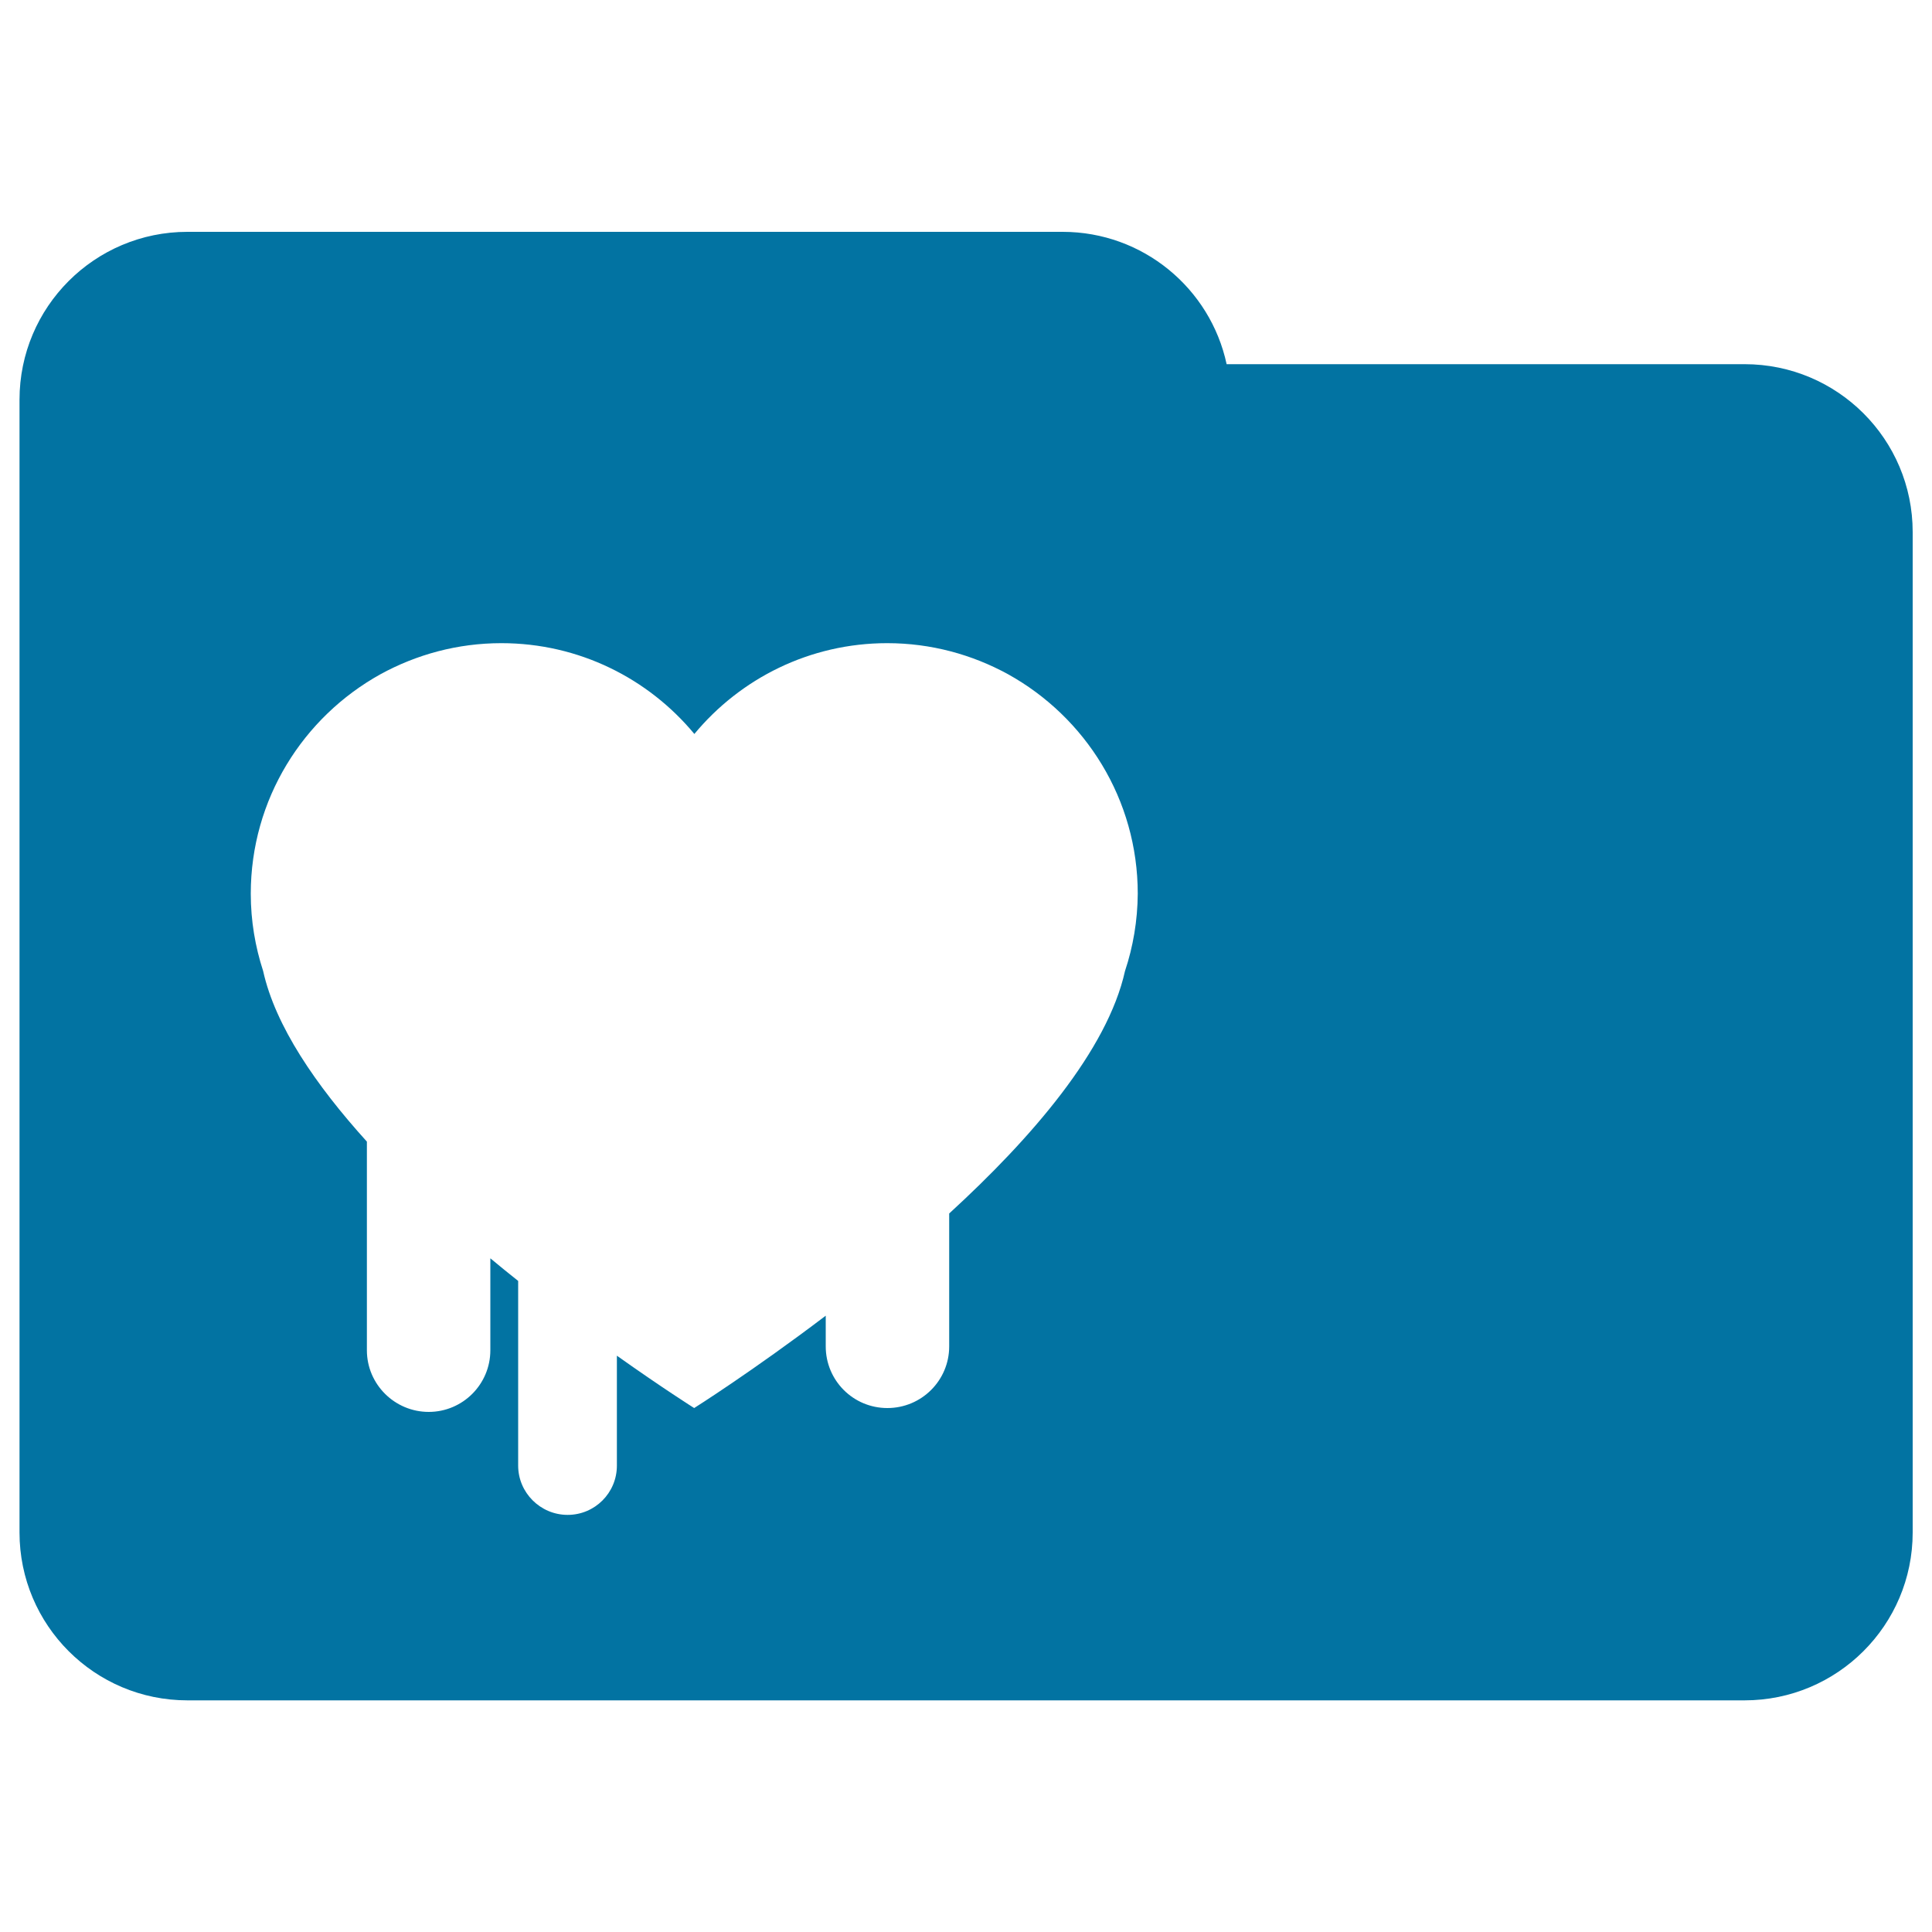 <svg xmlns="http://www.w3.org/2000/svg" viewBox="0 0 1000 1000" style="fill:#0273a2">
<title>Folder With Heart Symbol SVG icon</title>
<g><path d="M903,188.5H634.9c-8.4-39.2-43.3-68.5-84.9-68.5h-453c-48,0-86.9,38.9-86.9,86.9v586.3c0,48,38.9,86.9,86.9,86.9H903c48,0,87-38.9,87-86.9V275.4C990,227.4,951.1,188.5,903,188.5z M582.3,502.6c-9.1,40.9-48.1,86.2-91,125.5v68.8c0,17.6-14.3,31.9-32,31.9c-17.7,0-31.9-14.3-31.9-31.9V681c-38.1,28.9-68.1,47.8-68.1,47.8s-16.2-10.2-40-27.1v56.9c0,14.1-11.4,25.5-25.5,25.5c-14.1,0-25.6-11.5-25.6-25.5V663c-4.8-3.8-9.6-7.7-14.4-11.7v47.6c0,17.6-14.3,31.9-31.9,31.9c-17.6,0-32-14.3-32-31.9v-108c-26.5-29.3-47.4-59.9-53.7-88.3c-4.1-12.6-6.4-26-6.4-40c0-48.9,27.1-91.4,67.1-113.6c18.6-10.2,39.9-16.1,62.6-16.1c40.2,0,76.1,18.3,99.9,47c23.8-28.7,59.7-47,99.8-47c22.7,0,44,5.9,62.6,16.1c40,22.2,67.1,64.7,67.1,113.6C588.8,476.5,586.5,490,582.3,502.6z"/></g>
</svg>